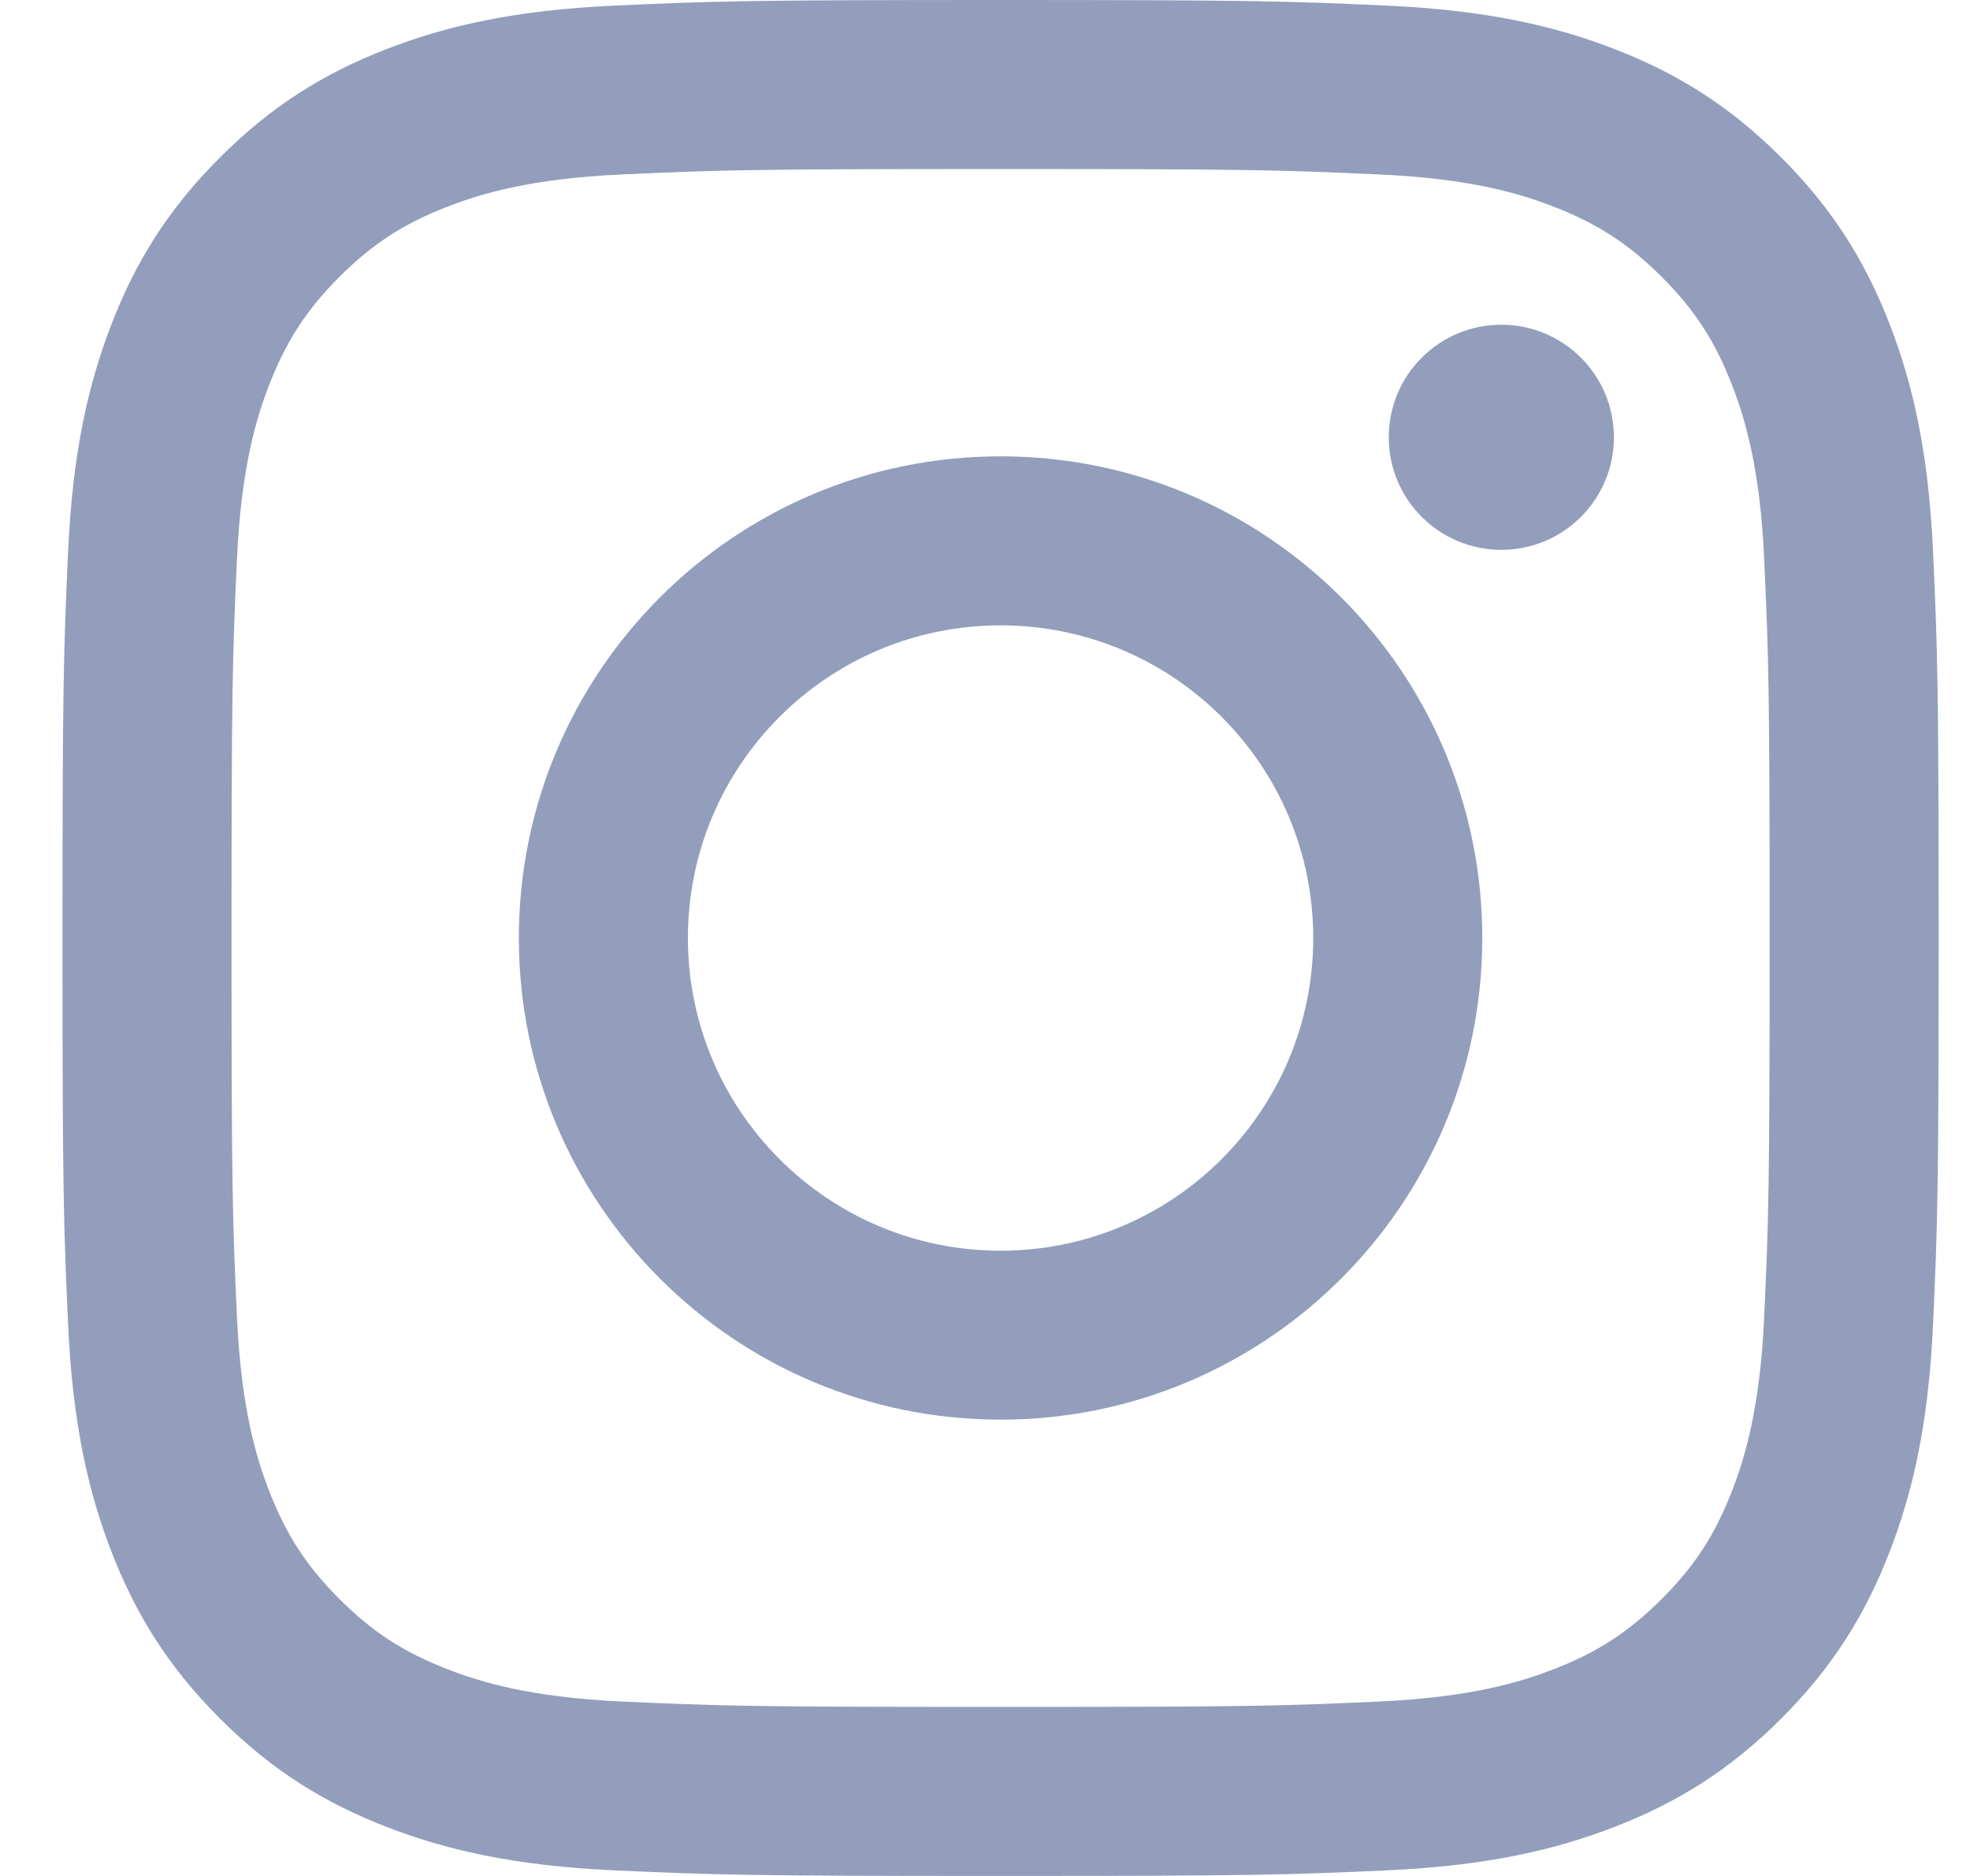 <svg width="21" height="20" viewBox="0 0 21 20" fill="none" xmlns="http://www.w3.org/2000/svg">
<path d="M10.666 1.802C13.336 1.802 13.652 1.812 14.707 1.86C15.682 1.904 16.212 2.067 16.564 2.204C17.031 2.386 17.364 2.602 17.714 2.952C18.064 3.302 18.281 3.635 18.462 4.102C18.599 4.454 18.762 4.984 18.806 5.959C18.854 7.013 18.864 7.33 18.864 10C18.864 12.67 18.854 12.986 18.806 14.041C18.762 15.016 18.599 15.545 18.462 15.898C18.28 16.365 18.064 16.698 17.714 17.047C17.364 17.397 17.031 17.614 16.564 17.795C16.212 17.932 15.682 18.095 14.707 18.14C13.652 18.188 13.336 18.198 10.666 18.198C7.996 18.198 7.68 18.188 6.625 18.14C5.65 18.095 5.121 17.932 4.768 17.795C4.301 17.614 3.968 17.397 3.618 17.047C3.268 16.698 3.052 16.364 2.87 15.898C2.733 15.545 2.571 15.016 2.526 14.041C2.478 12.986 2.468 12.67 2.468 10C2.468 7.33 2.478 7.013 2.526 5.959C2.571 4.984 2.733 4.454 2.87 4.102C3.052 3.635 3.268 3.302 3.618 2.952C3.968 2.602 4.301 2.385 4.768 2.204C5.121 2.067 5.65 1.904 6.625 1.86C7.68 1.812 7.996 1.802 10.666 1.802ZM10.666 0C7.95 0 7.609 0.012 6.543 0.06C5.478 0.109 4.752 0.278 4.116 0.525C3.458 0.781 2.9 1.123 2.345 1.679C1.789 2.234 1.446 2.792 1.191 3.45C0.944 4.086 0.775 4.813 0.726 5.877C0.678 6.943 0.666 7.284 0.666 10C0.666 12.716 0.678 13.056 0.726 14.123C0.775 15.188 0.944 15.914 1.191 16.55C1.447 17.208 1.789 17.765 2.345 18.322C2.9 18.877 3.458 19.219 4.116 19.475C4.752 19.722 5.479 19.891 6.543 19.94C7.609 19.988 7.95 20 10.666 20C13.382 20 13.723 19.988 14.789 19.94C15.854 19.891 16.58 19.722 17.216 19.475C17.874 19.219 18.432 18.877 18.988 18.322C19.544 17.765 19.885 17.208 20.141 16.55C20.388 15.914 20.557 15.187 20.606 14.123C20.654 13.056 20.666 12.716 20.666 10C20.666 7.284 20.654 6.943 20.606 5.877C20.557 4.812 20.388 4.086 20.141 3.45C19.885 2.792 19.543 2.234 18.988 1.679C18.432 1.123 17.874 0.781 17.216 0.525C16.58 0.278 15.853 0.109 14.789 0.06C13.723 0.012 13.382 0 10.666 0ZM10.666 4.865C7.83 4.865 5.531 7.164 5.531 10C5.531 12.836 7.83 15.135 10.666 15.135C13.502 15.135 15.801 12.836 15.801 10C15.801 7.164 13.502 4.865 10.666 4.865ZM10.666 13.334C8.825 13.334 7.333 11.841 7.333 10C7.333 8.159 8.825 6.667 10.666 6.667C12.507 6.667 13.999 8.159 13.999 10C13.999 11.841 12.507 13.334 10.666 13.334ZM16.004 3.462C15.341 3.462 14.804 3.999 14.804 4.662C14.804 5.325 15.341 5.862 16.004 5.862C16.667 5.862 17.204 5.325 17.204 4.662C17.204 3.999 16.667 3.462 16.004 3.462Z" fill="#929EBB"/>
</svg>
